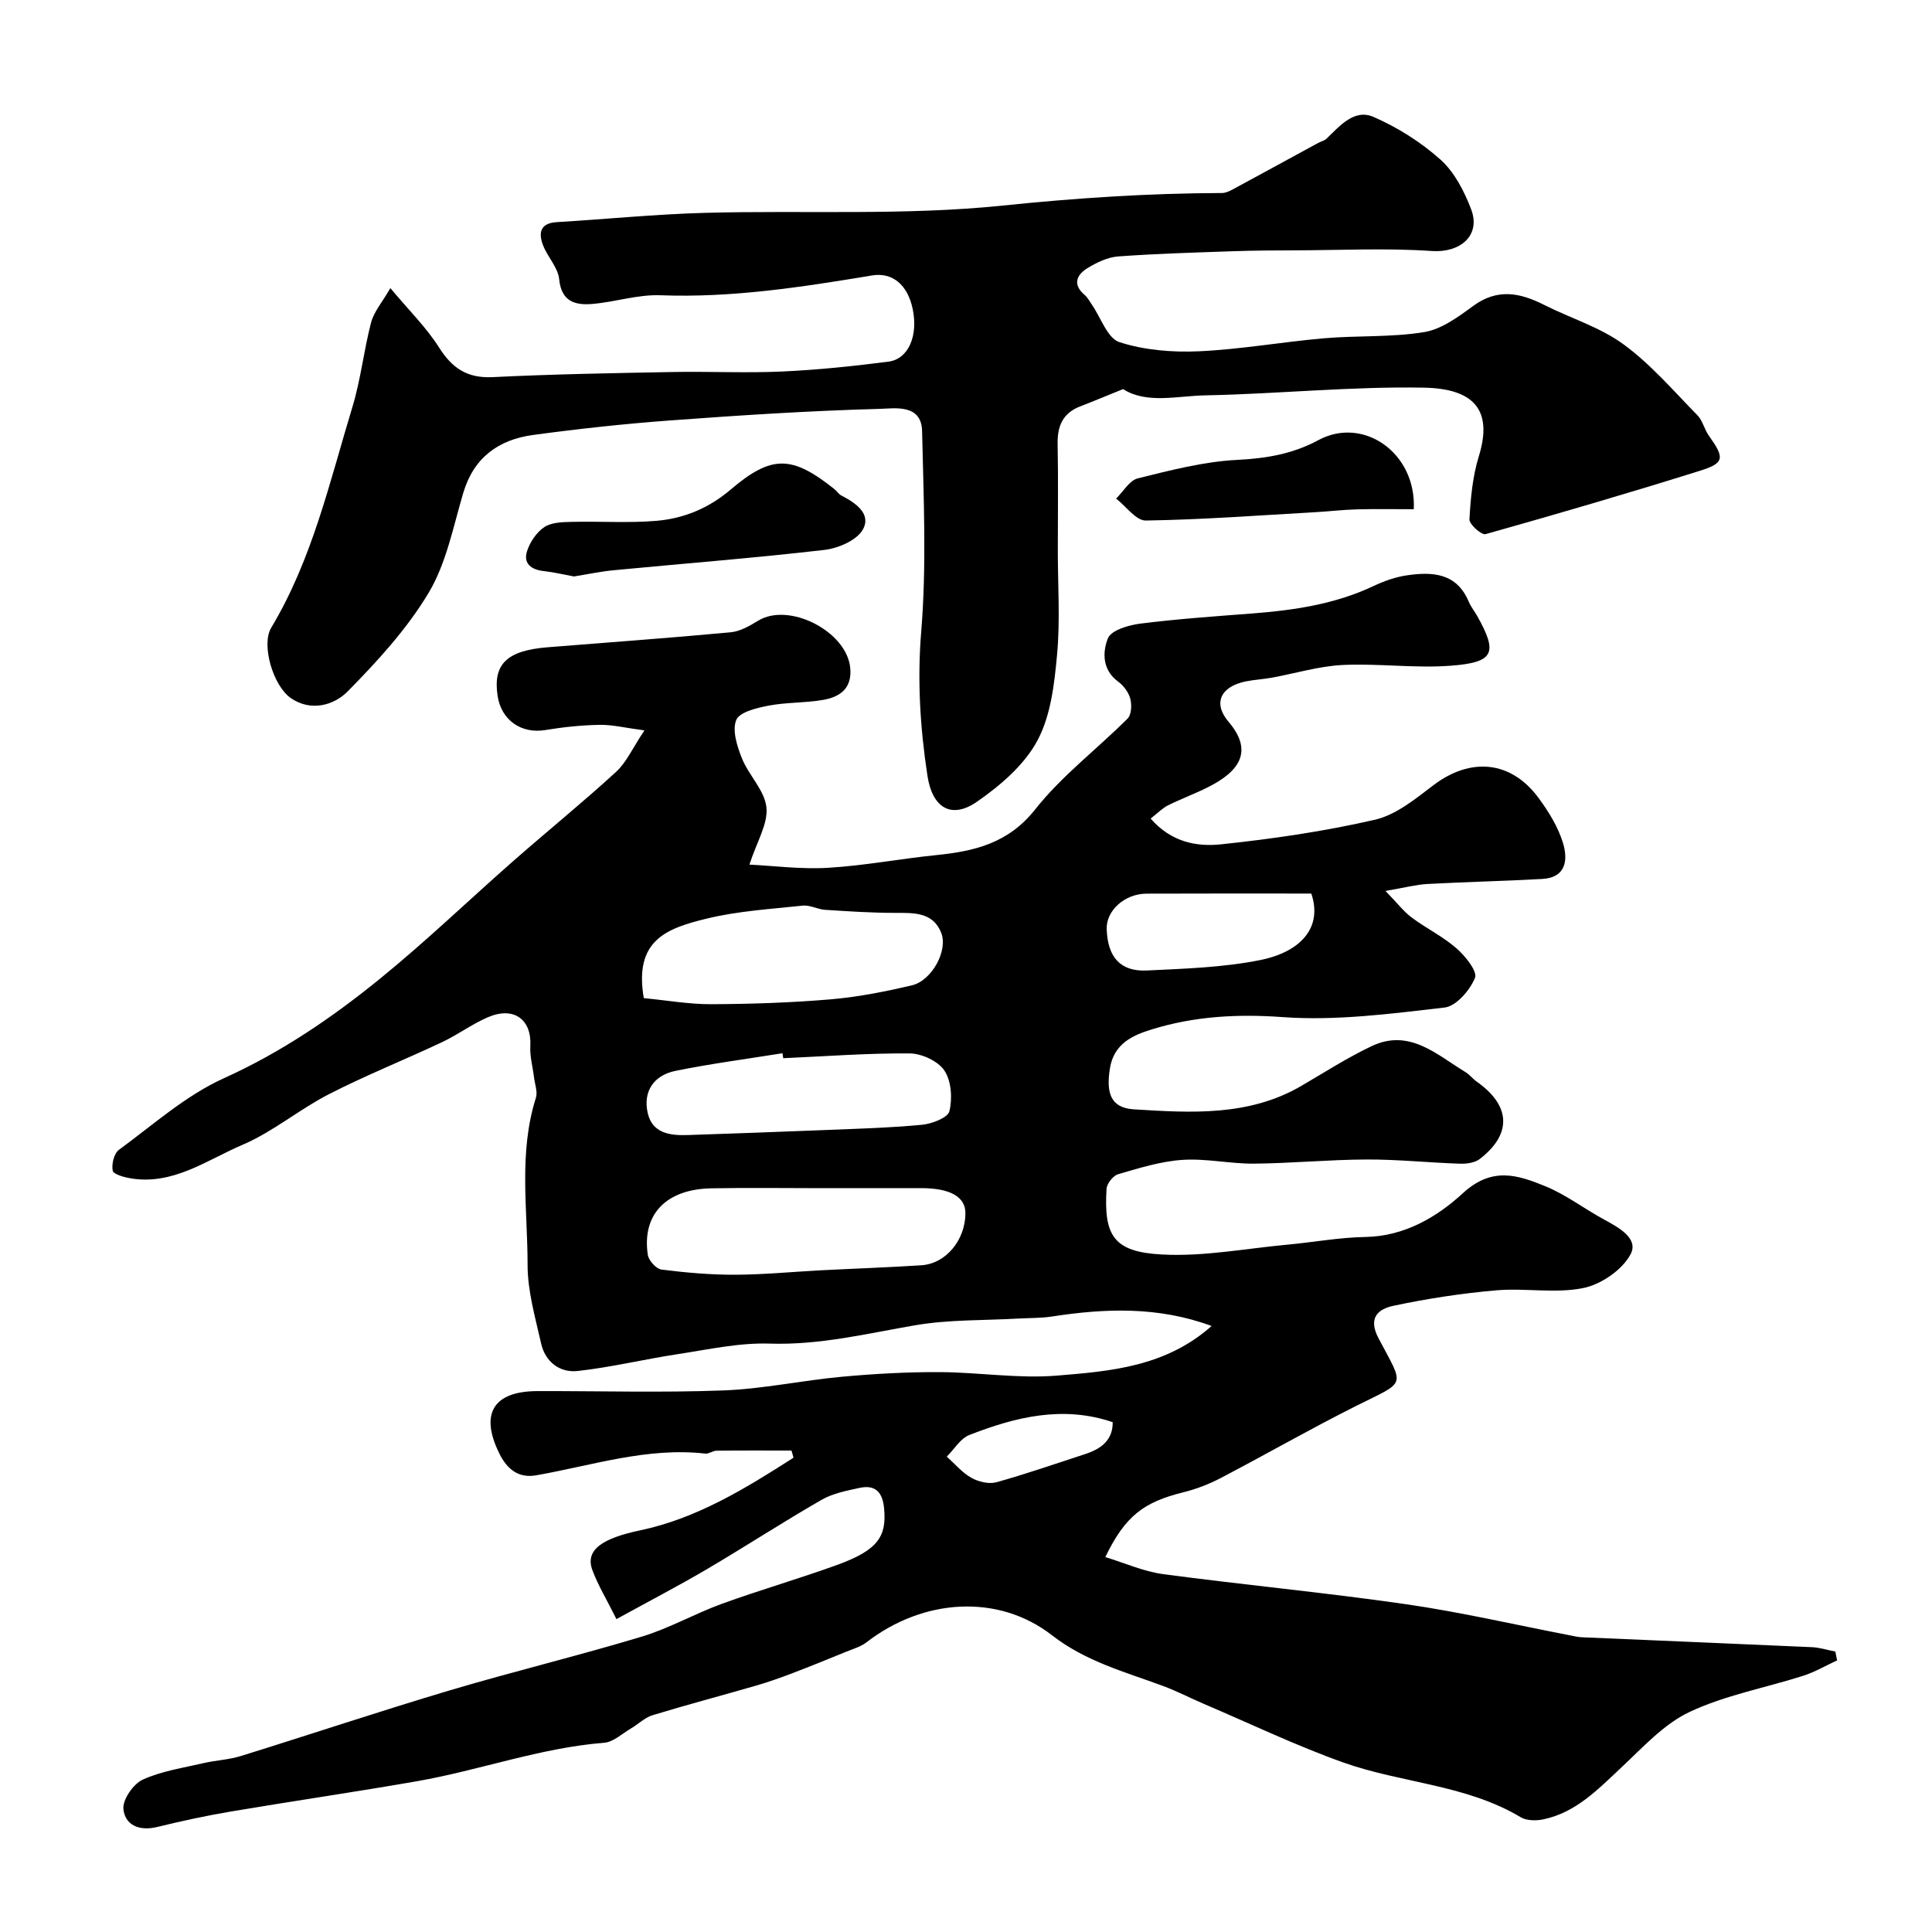 <svg enable-background="new 0 0 400 400" viewBox="0 0 400 400" xmlns="http://www.w3.org/2000/svg"><g fill="#000001"><path d="m250.85 274.53c-11.07-4.08-22.02-3.66-33.06-1.96-2.27.35-4.61.29-6.92.42-7.12.41-14.34.19-21.32 1.38-10.02 1.72-19.83 4.15-30.2 3.81-6.31-.21-12.71 1.22-19.02 2.18-6.93 1.05-13.78 2.72-20.73 3.49-3.69.41-6.71-1.88-7.57-5.7-1.21-5.39-2.81-10.87-2.8-16.31 0-11.51-1.89-23.17 1.72-34.54.4-1.25-.22-2.84-.39-4.26-.26-2.15-.88-4.31-.76-6.44.31-5.57-3.45-8.32-8.86-5.96-3.28 1.43-6.22 3.62-9.46 5.15-7.76 3.65-15.74 6.84-23.36 10.74-6.15 3.15-11.59 7.79-17.89 10.48-7.4 3.16-14.39 8.43-23.21 6.95-1.34-.23-3.53-.83-3.68-1.58-.27-1.34.26-3.57 1.27-4.31 7.1-5.2 13.87-11.28 21.76-14.84 11.95-5.4 22.51-12.62 32.5-20.76 9.46-7.7 18.27-16.19 27.44-24.24 7.04-6.18 14.33-12.09 21.24-18.42 2.14-1.96 3.4-4.9 5.87-8.59-4.01-.53-6.63-1.19-9.25-1.15-3.77.07-7.56.46-11.28 1.08-4.94.82-9.11-2.02-9.87-7.1-.98-6.55 1.9-9.36 10.36-10.04 12.63-1.02 25.27-1.92 37.88-3.1 1.97-.18 3.96-1.33 5.71-2.4 6.38-3.91 18.32 2.19 19.06 9.75.42 4.31-2.16 6.06-5.68 6.66-3.71.63-7.56.47-11.25 1.18-2.42.47-6 1.32-6.67 2.97-.87 2.16.18 5.45 1.18 7.94 1.42 3.52 4.71 6.64 5.07 10.15.35 3.42-1.99 7.12-3.52 11.85 4.88.23 10.6.99 16.26.66 7.5-.44 14.93-1.87 22.42-2.63 7.96-.81 14.94-2.45 20.5-9.48 5.5-6.96 12.8-12.47 19.13-18.8.79-.8.88-2.82.55-4.08-.35-1.33-1.38-2.73-2.51-3.55-3.35-2.45-3.25-6.17-2.13-8.97.67-1.67 4.25-2.73 6.66-3.04 7.68-.97 15.41-1.51 23.13-2.1 8.67-.67 17.18-1.9 25.16-5.67 2.18-1.03 4.55-1.88 6.92-2.23 5.28-.77 10.32-.55 12.84 5.46.44 1.05 1.19 1.96 1.75 2.95 4.3 7.67 3.54 9.62-5.49 10.3-7.41.56-14.94-.51-22.38-.15-4.92.24-9.77 1.74-14.67 2.63-1.77.32-3.58.41-5.34.76-5.15 1.04-6.96 4.43-3.59 8.38 5.26 6.18 2.07 10.31-4.13 13.46-2.75 1.4-5.67 2.46-8.42 3.83-1.17.59-2.13 1.6-3.59 2.74 4.29 4.92 9.59 5.86 14.57 5.33 10.7-1.13 21.42-2.69 31.89-5.1 4.37-1.01 8.37-4.32 12.11-7.16 7.66-5.8 15.99-5.09 21.69 2.59 2.1 2.83 4.06 6 5.09 9.32 1.06 3.42.77 7.24-4.3 7.52-7.91.44-15.84.61-23.76 1.04-2.35.13-4.68.76-8.67 1.44 2.52 2.6 3.8 4.3 5.45 5.52 3 2.24 6.46 3.92 9.26 6.37 1.82 1.59 4.37 4.77 3.82 6.11-1.04 2.56-3.89 5.86-6.29 6.14-11.13 1.29-22.45 2.78-33.54 1.98-9.39-.68-18.32-.17-27.1 2.55-3.78 1.17-7.84 2.85-8.66 8.1-.79 5.03.12 8.15 4.99 8.45 11.81.73 23.78 1.49 34.67-4.87 4.79-2.8 9.48-5.81 14.47-8.19 7.87-3.77 13.51 1.72 19.51 5.36.84.51 1.46 1.36 2.27 1.93 7.09 4.97 7.4 10.87.65 16.06-1.03.79-2.75 1.01-4.13.96-6.44-.21-12.87-.9-19.3-.87-7.77.03-15.53.79-23.3.86-4.94.04-9.92-1.11-14.82-.78-4.49.3-8.94 1.7-13.31 2.97-1.03.3-2.32 1.93-2.39 3.02-.61 9.8 1.53 13.06 11.45 13.6 8.61.47 17.35-1.24 26.03-2.04 5.39-.5 10.76-1.5 16.15-1.59 8.1-.14 14.85-4.19 20.12-9.04 6.07-5.59 11.38-3.79 17.08-1.47 4.25 1.73 8 4.63 12.07 6.84 3.09 1.68 7.34 3.96 5.59 7.26-1.72 3.24-6.12 6.25-9.81 6.99-5.79 1.17-12.02-.05-18 .47-7.14.62-14.27 1.71-21.28 3.2-3.05.65-5.39 2.38-3.08 6.75 5.42 10.25 5.84 8.72-4.72 14.02-9.43 4.73-18.59 9.99-27.94 14.88-2.43 1.27-5.05 2.29-7.71 2.95-8.3 2.05-12.08 4.91-16.21 13.43 4.07 1.23 7.92 2.98 11.94 3.52 16.72 2.24 33.53 3.81 50.22 6.22 11.44 1.65 22.74 4.28 34.1 6.47.81.16 1.62.36 2.43.39 15.87.69 31.74 1.33 47.61 2.05 1.63.07 3.23.6 4.85.91.12.61.24 1.22.36 1.83-2.33 1.07-4.58 2.4-7.01 3.18-7.85 2.51-16.15 4.01-23.53 7.49-5.35 2.52-9.7 7.36-14.16 11.53-4.8 4.49-9.34 9.27-16.08 10.7-1.5.32-3.48.31-4.72-.43-11.37-6.8-24.72-7.05-36.8-11.36-9.78-3.49-19.19-8.01-28.76-12.09-2.84-1.21-5.59-2.65-8.47-3.72-7.92-2.93-16.02-5.07-23.01-10.5-11.16-8.67-26.67-7.63-38.42 1.46-1.21.93-2.81 1.37-4.26 1.97-3.69 1.51-7.38 3.01-11.1 4.43-2.42.92-4.87 1.8-7.36 2.52-7.17 2.08-14.4 3.98-21.54 6.16-1.65.5-3.01 1.89-4.56 2.79-1.8 1.06-3.59 2.77-5.48 2.92-13.26 1.05-25.76 5.69-38.74 7.96-12.81 2.24-25.69 4.1-38.51 6.27-5.14.87-10.25 1.97-15.31 3.21-3.63.89-6.62-.34-6.98-3.69-.21-1.94 2.03-5.2 3.97-6.1 3.92-1.8 8.37-2.44 12.64-3.44 2.54-.59 5.21-.69 7.69-1.46 14.41-4.47 28.71-9.26 43.17-13.57 13.22-3.93 26.64-7.17 39.84-11.15 5.7-1.72 10.98-4.76 16.6-6.8 7.93-2.88 16.07-5.22 24-8.1 8.47-3.09 10.12-5.98 9.58-11.68-.31-3.3-1.79-4.93-5.07-4.22-2.68.58-5.53 1.13-7.85 2.46-8.03 4.62-15.8 9.68-23.78 14.38-5.94 3.49-12.06 6.67-18.71 10.33-2.04-4.09-3.81-7-4.98-10.13-1.62-4.33 2.34-6.66 9.9-8.25 11.73-2.47 21.84-8.69 31.74-15.04-.14-.49-.28-.99-.42-1.48-5.17 0-10.33-.03-15.5.03-.79.01-1.6.68-2.36.6-12.05-1.36-23.41 2.47-35.02 4.5-3.63.63-6-1.24-7.62-4.54-4.04-8.19-1.27-12.87 7.9-12.9 12.86-.03 25.73.35 38.57-.14 8.15-.31 16.23-2.07 24.38-2.82 6.74-.62 13.52-1 20.28-.97 8.1.03 16.26 1.38 24.28.73 11.12-.91 22.56-1.83 32.07-10.28zm-80.63-28.53c-7.66 0-15.31-.12-22.97.03-9.36.18-14.37 5.41-13.13 13.76.17 1.18 1.74 2.92 2.83 3.06 5.05.64 10.17 1.09 15.26 1.07 5.93-.02 11.85-.61 17.78-.92 6.92-.36 13.85-.59 20.77-1.04 5.08-.33 9.09-5.2 9.12-10.76.02-3.41-3.14-5.21-9.19-5.21-6.83.01-13.65.01-20.47.01zm-36.93-39.35c4.86.47 9.42 1.28 13.98 1.26 8.25-.04 16.52-.31 24.74-1.01 5.64-.48 11.27-1.6 16.79-2.9 4.1-.96 7.52-7.16 6.07-10.86-1.71-4.36-5.73-4.13-9.63-4.14-4.8 0-9.6-.32-14.4-.63-1.56-.1-3.14-1.03-4.64-.87-6.64.71-13.39 1.11-19.85 2.68-8.37 2.03-15.12 4.47-13.06 16.47zm28.87 12.44c-.05-.34-.1-.68-.16-1.03-7.39 1.19-14.82 2.16-22.15 3.65-4.49.92-6.79 4.26-5.73 8.8.97 4.13 4.62 4.62 8.26 4.49 9.24-.32 18.48-.63 27.72-1.01 6.92-.28 13.84-.47 20.73-1.11 2.08-.19 5.4-1.45 5.73-2.81.65-2.64.41-6.25-1.03-8.42-1.31-1.96-4.69-3.53-7.17-3.55-8.72-.07-17.46.6-26.2.99zm109.33-34.09c-11.24 0-22.67-.03-34.1.02-4.55.02-8.38 3.51-8.26 7.32.19 5.81 2.81 8.85 8.31 8.59 7.85-.38 15.81-.62 23.47-2.16 8.39-1.68 12.97-6.74 10.58-13.77zm-41.12 109.45c-10.29-3.51-20.1-1.09-29.68 2.65-1.86.73-3.13 2.95-4.67 4.48 1.67 1.49 3.17 3.3 5.08 4.38 1.46.82 3.61 1.35 5.16.93 6.18-1.71 12.25-3.84 18.36-5.82 3.35-1.08 5.8-2.91 5.75-6.62z"/><path d="m232.52 80.56c-3.27 1.32-6.06 2.49-8.88 3.58-3.61 1.39-4.74 4.08-4.67 7.77.14 7.36.04 14.73.04 22.1 0 7.17.5 14.38-.15 21.48-.56 6.08-1.29 12.66-4.09 17.86-2.7 5.04-7.67 9.29-12.5 12.64-5.32 3.68-9.24 1.26-10.25-5.36-1.51-9.91-2.13-19.74-1.29-29.9 1.13-13.74.49-27.65.18-41.47-.13-5.69-5.68-4.69-8.73-4.61-14.5.39-28.99 1.33-43.46 2.4-9.48.7-18.95 1.73-28.38 3.01-7.11.97-12.26 4.66-14.43 12-2.08 7-3.49 14.51-7.14 20.63-4.49 7.52-10.62 14.2-16.81 20.48-2.82 2.85-7.6 4.23-11.74 1.37-3.67-2.53-6.19-11.03-4.07-14.57 8.51-14.19 12.09-30.16 16.81-45.7 1.74-5.71 2.36-11.75 3.88-17.54.57-2.17 2.24-4.06 3.98-7.08 3.9 4.67 7.46 8.16 10.06 12.26 2.73 4.32 5.84 6.43 11.12 6.17 12.42-.61 24.86-.83 37.3-1.06 7.53-.14 15.08.24 22.6-.1 7.38-.34 14.75-1.1 22.07-2.05 4.13-.54 6.14-5.37 5-10.86-1.03-5.02-4.17-7.69-8.43-6.98-14.52 2.41-29.01 4.66-43.84 4.1-4.66-.18-9.36 1.41-14.08 1.8-3.5.29-6.38-.44-6.85-5.12-.24-2.43-2.41-4.61-3.34-7.04-.97-2.52-.63-4.58 2.85-4.78 10.2-.61 20.39-1.64 30.59-1.92 20.59-.56 41.34.6 61.75-1.51 15.16-1.57 30.21-2.55 45.39-2.6.75 0 1.55-.39 2.24-.76 5.89-3.18 11.77-6.4 17.65-9.6.57-.31 1.29-.46 1.74-.89 2.77-2.65 5.74-6.24 9.74-4.5 4.99 2.17 9.83 5.23 13.88 8.86 2.88 2.58 4.89 6.52 6.31 10.22 2.1 5.48-2.27 9.08-8.1 8.68-9.33-.64-18.74-.17-28.12-.14-4.33.01-8.65.03-12.98.18-7.96.28-15.92.5-23.85 1.08-2.17.16-4.41 1.23-6.32 2.39-2.28 1.39-3.23 3.39-.62 5.6.6.51.99 1.29 1.46 1.96 1.88 2.71 3.24 7 5.73 7.8 5.16 1.66 10.95 2.14 16.43 1.89 8.66-.39 17.25-1.94 25.9-2.69 6.91-.6 13.96-.17 20.76-1.28 3.6-.59 7.07-3.16 10.17-5.43 5.01-3.68 9.7-2.72 14.68-.2 5.47 2.76 11.56 4.6 16.42 8.16 5.66 4.13 10.34 9.63 15.3 14.68 1.1 1.12 1.44 2.94 2.39 4.26 3.25 4.55 3.25 5.64-1.81 7.22-14.74 4.62-29.58 8.96-44.45 13.14-.82.23-3.39-2.05-3.33-3.06.25-4.38.65-8.88 1.94-13.04 3.02-9.77-1.2-14.04-11.37-14.23-15.02-.28-30.06 1.29-45.11 1.59-5.97.1-12.24 1.84-17.17-1.29z"/><path d="m118.83 119.35c-2.07-.38-4.13-.88-6.22-1.11-2.6-.28-4.32-1.54-3.49-4.13.6-1.88 1.96-3.89 3.56-4.97 1.47-.99 3.73-1.05 5.65-1.09 5.84-.15 11.71.27 17.51-.21 5.72-.48 10.88-2.6 15.45-6.49 8.49-7.23 12.68-7.07 21.43-.11.52.41.89 1.05 1.46 1.34 2.93 1.52 6.25 3.76 4.49 7.01-1.22 2.25-5.09 3.92-7.96 4.26-14.48 1.68-29.02 2.81-43.53 4.2-2.76.25-5.49.84-8.35 1.3z"/><path d="m292.71 105.43c-3.91 0-7.88-.08-11.85.03-2.89.08-5.77.43-8.65.59-11.66.66-23.32 1.54-34.99 1.72-2.02.03-4.09-2.95-6.14-4.54 1.48-1.45 2.75-3.76 4.49-4.19 6.74-1.67 13.6-3.46 20.48-3.82 6.05-.31 11.5-1.18 16.91-4.1 9.26-5 20.3 2.59 19.75 14.31z"/></g></svg>